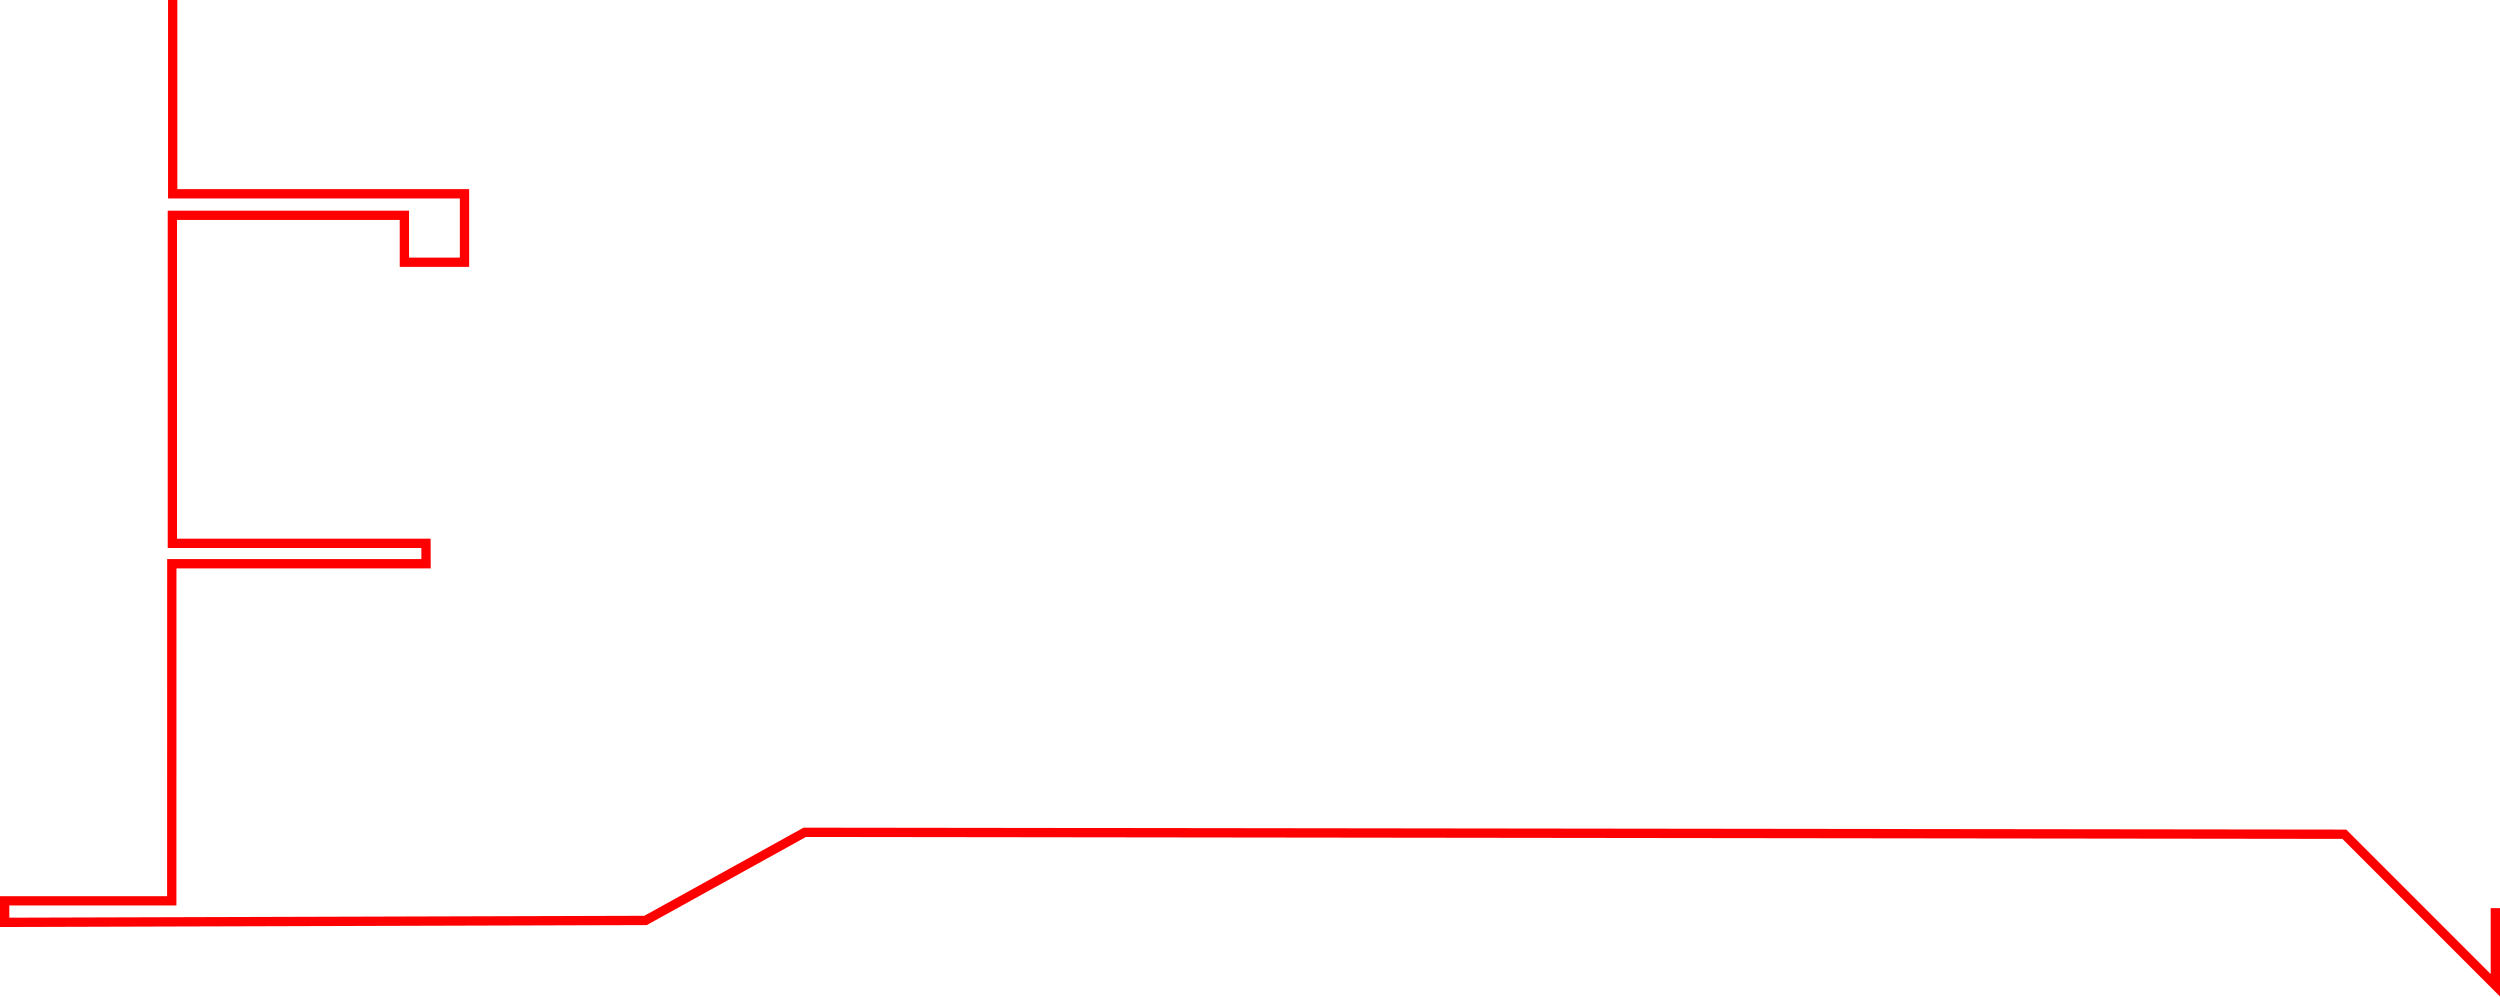 <?xml version="1.0" encoding="UTF-8"?>
<svg id="Layer_1" xmlns="http://www.w3.org/2000/svg" width="805.65" height="321.14" viewBox="0 0 805.65 321.14">
  <defs>
    <style>
      .cls-1 {
        fill: none;
        stroke: red;
        stroke-miterlimit: 10;
        stroke-width: 3px;
      }
    </style>
  </defs>
  <polyline class="cls-1" points="804.15 292.66 804.15 317.51 755.48 268.84 259.34 268.22 208.03 296.62 1.5 297.24 1.5 290.3 55.35 290.3 55.37 181.67 137.3 181.67 137.27 175.1 55.55 175.1 55.55 69.38 130.32 69.38 130.32 84.51 149.69 84.51 149.69 62.45 55.65 62.45 55.65 0"/>
</svg>